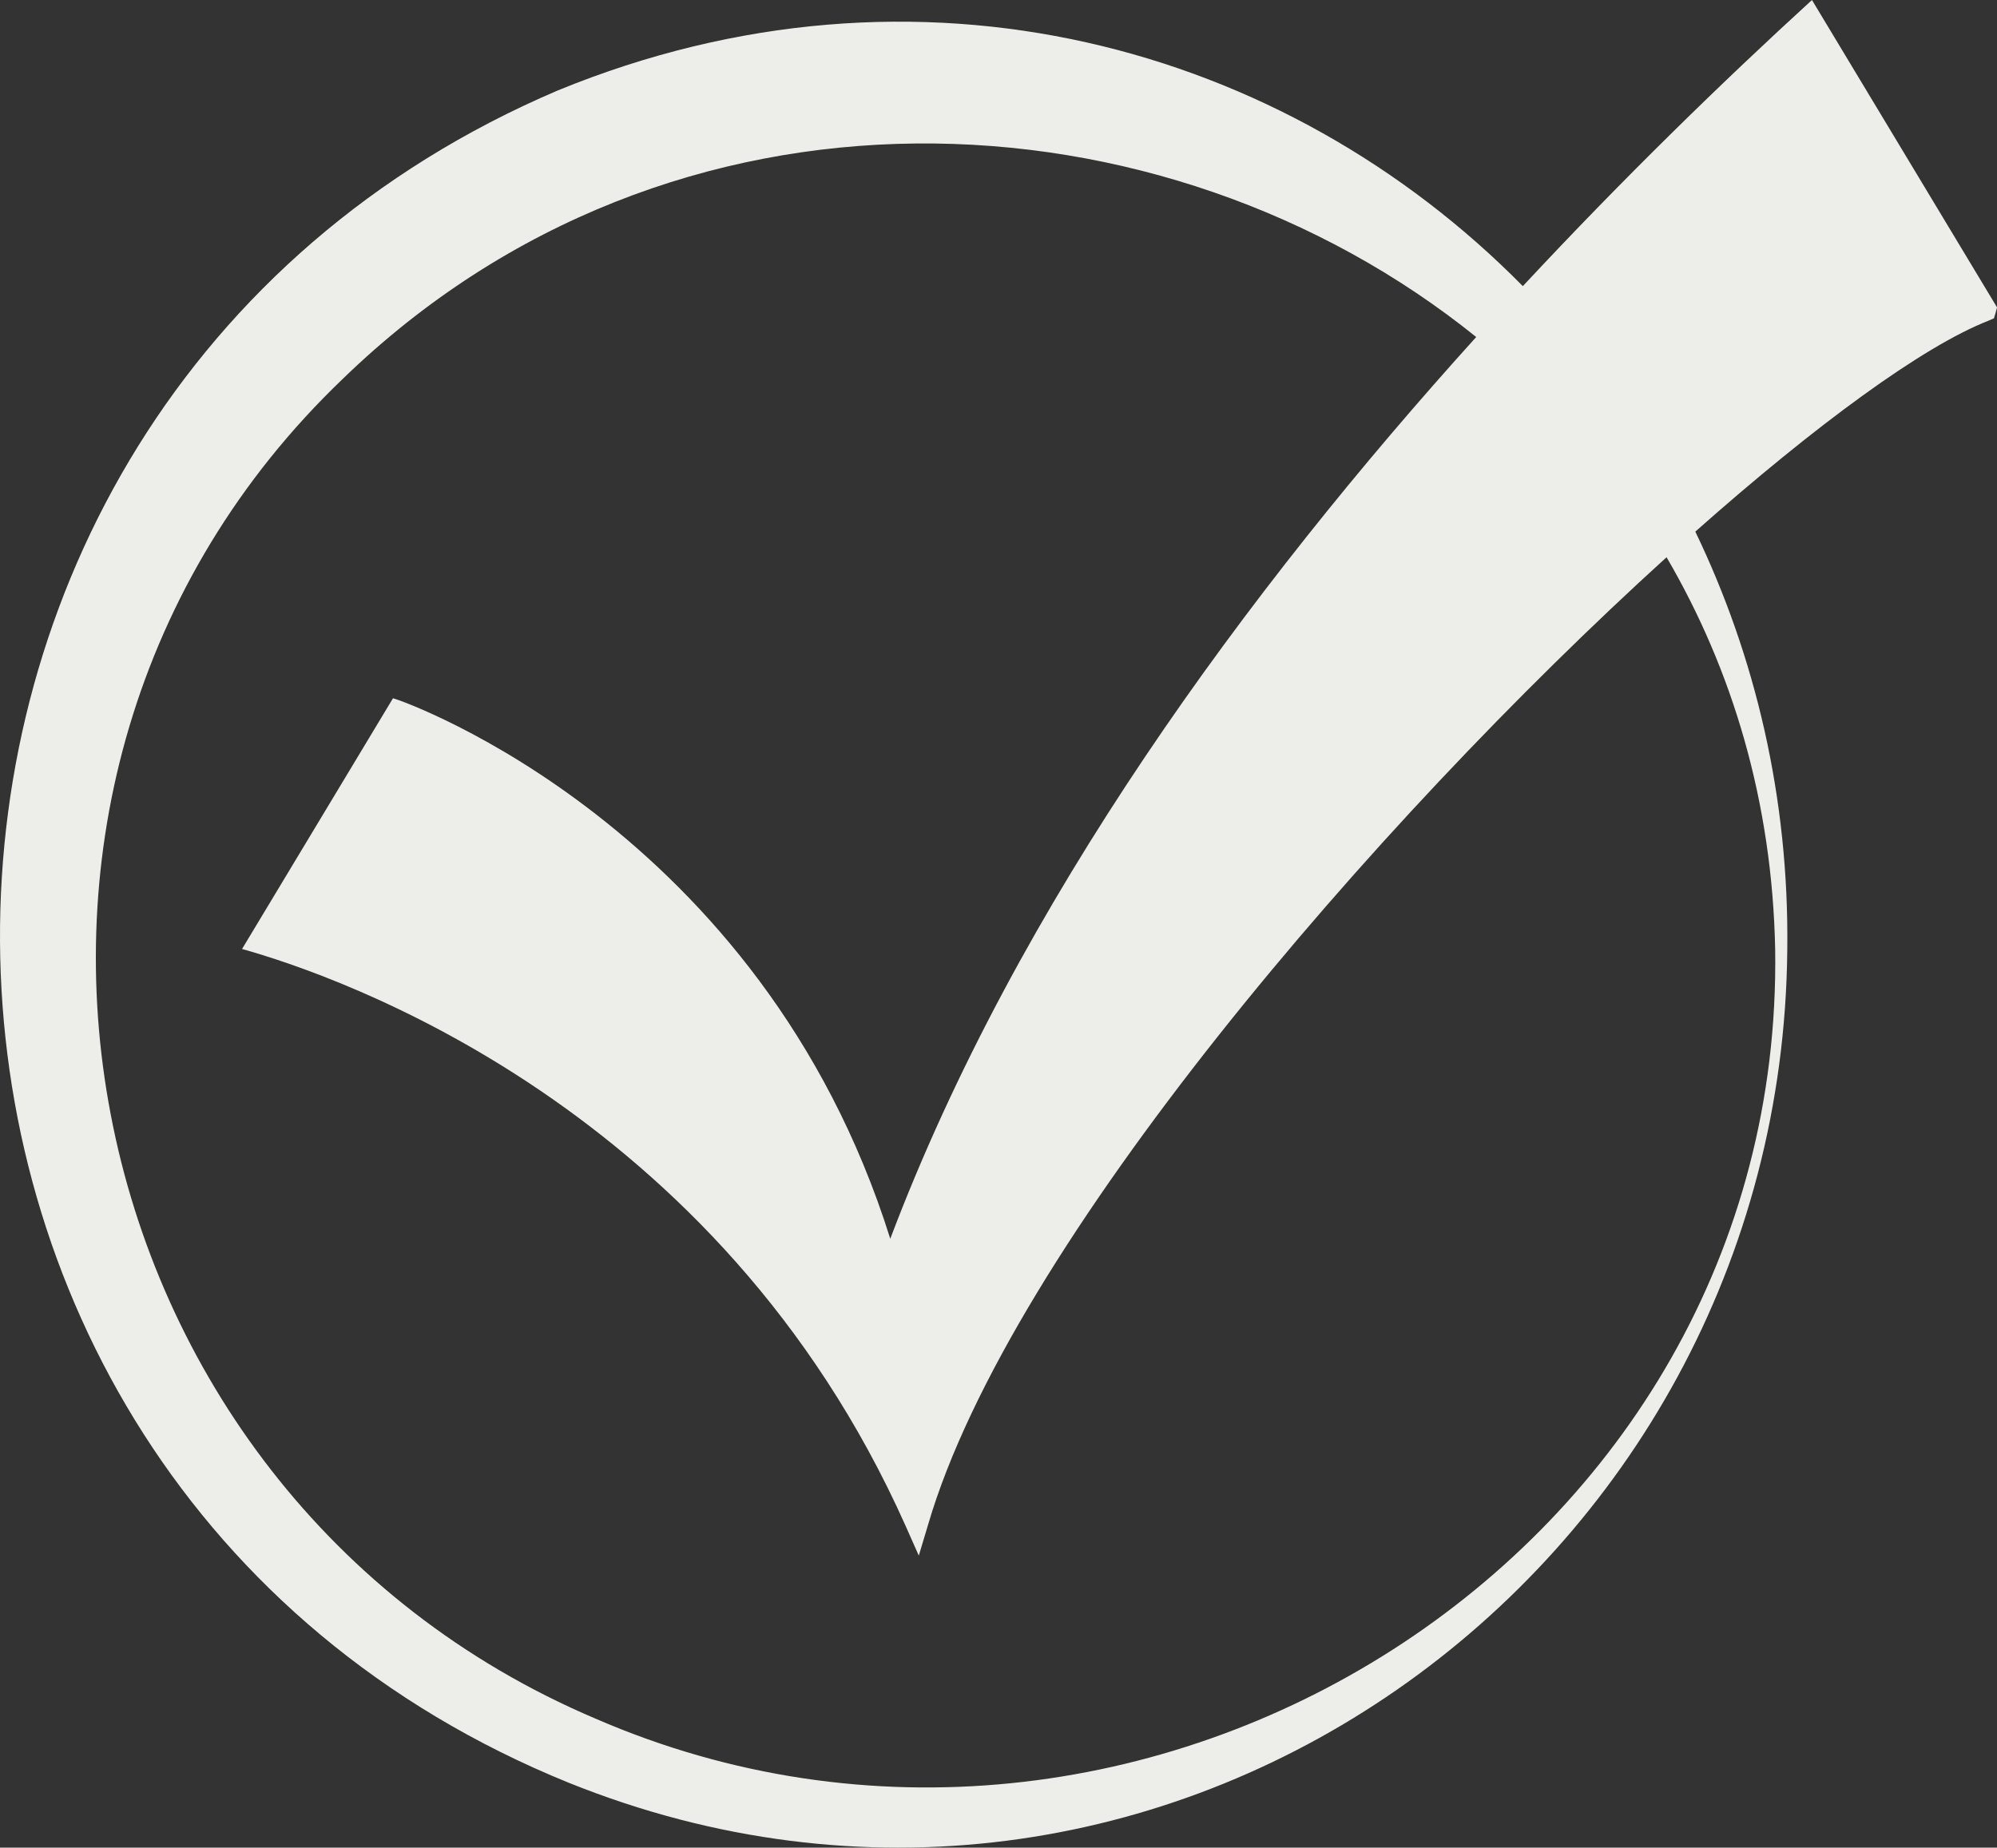 <?xml version="1.0" encoding="UTF-8" standalone="no"?><svg xmlns="http://www.w3.org/2000/svg" xmlns:xlink="http://www.w3.org/1999/xlink" fill="#000000" height="500" preserveAspectRatio="xMidYMid meet" version="1" viewBox="0.0 0.0 540.3 500.0" width="540.3" zoomAndPan="magnify"><rect x="0.0" y="0.0" width="540.3" height="500.0" fill="#333333" stroke="none"/><defs><clipPath id="a"><path d="M 0 0 L 540.309 0 L 540.309 500 L 0 500 Z M 0 0"/></clipPath></defs><g><g clip-path="url(#a)" id="change1_1"><path d="M 480.285 256.973 C 482.699 420.672 308.418 529.07 161.066 465.07 C 16.559 403.684 -21.254 211.57 92.777 102.492 C 181.906 16.062 314.699 22.922 399.398 91.203 C 337.387 159.832 275.227 244.32 240.867 335.23 C 205.867 223.633 108.738 189.754 107.746 189.422 L 106.328 188.961 L 65.488 256.812 C 91.676 264.141 194.309 299.422 244.988 412.871 L 248.586 420.98 L 251.137 412.48 C 273.266 337.051 371.699 222.684 450.898 150.801 C 468.648 181.172 479.496 216.832 480.285 256.973 Z M 490.238 0.004 C 466.156 22.004 439.277 48.152 412.008 77.434 C 347.656 12.16 248.516 -15.547 150.949 24.461 C -51.352 110.684 -50.242 399.582 153.867 482.441 C 313.387 546.723 482.086 426.133 483.559 256.973 C 484.066 215.941 474.938 177.652 458.676 143.863 C 491.449 114.812 520.277 93.723 537.977 86.793 L 539.477 86.133 L 539.938 84.562 C 540.059 84.102 540.176 83.641 540.309 83.184 L 490.238 0.004" fill="#edede9"/></g></g></svg>